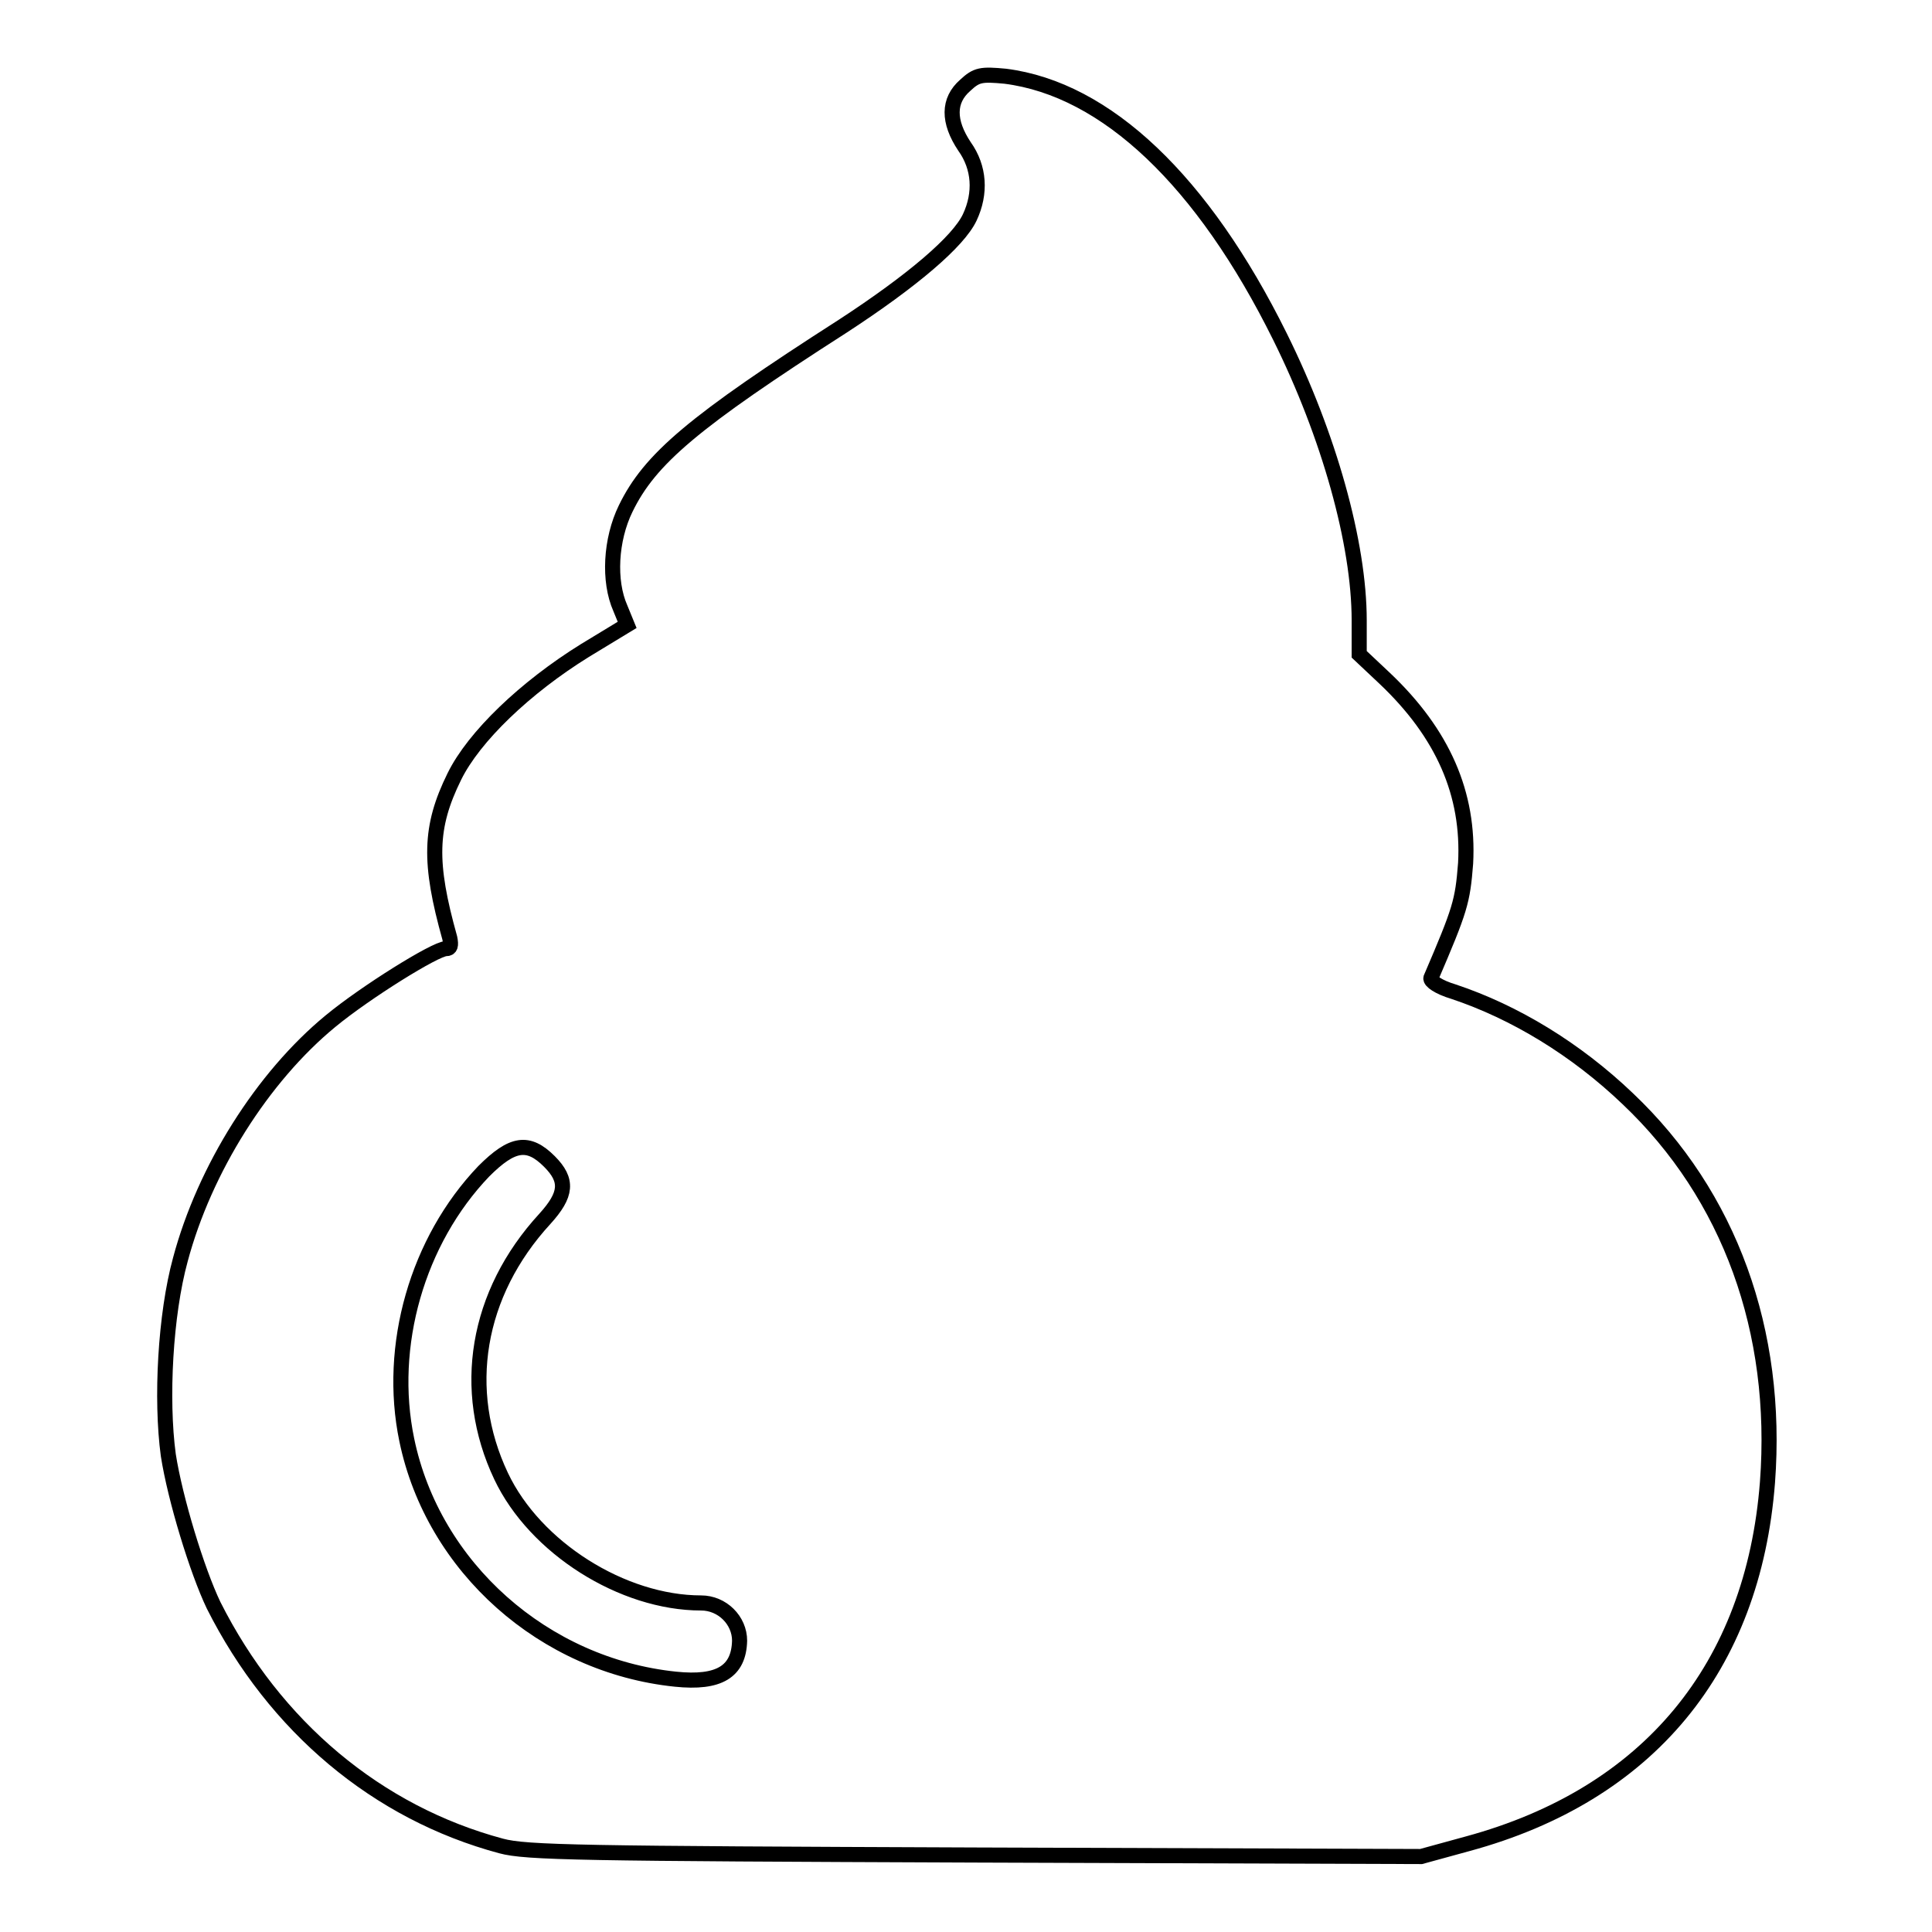 <?xml version="1.0" encoding="utf-8"?>
<!-- Svg Vector Icons : http://www.onlinewebfonts.com/icon -->
<!DOCTYPE svg PUBLIC "-//W3C//DTD SVG 1.1//EN" "http://www.w3.org/Graphics/SVG/1.1/DTD/svg11.dtd">
<svg version="1.1" xmlns="http://www.w3.org/2000/svg" xmlns:xlink="http://www.w3.org/1999/xlink" x="0px" y="0px" viewBox="0 0 256 256" enable-background="new 0 0 256 256" xml:space="preserve">
<g><g><g><path stroke-width="2" fill-opacity="0" stroke="#000000"  d="M127.9,11.3c-2.3,2-2.3,4.8-0.1,8.1c2,2.8,2.2,6.2,0.7,9.4c-1.5,3.2-7.6,8.4-16.8,14.4C91.9,55.9,86.1,60.8,82.9,67.4c-2,4.1-2.3,9.6-0.7,13.2l0.9,2.2l-5.6,3.4c-7.9,4.9-14.7,11.4-17.3,16.7c-3.3,6.7-3.4,11.4-0.6,21.4c0.2,1,0.1,1.4-0.5,1.4c-1.4,0-10.7,5.8-15.3,9.6c-9,7.4-16.7,19.6-19.9,31.6c-2,7.3-2.6,18.5-1.6,25.9c0.9,5.8,3.8,15.3,6,19.9c8.1,16.1,21.7,27.5,38.1,31.9c3.3,0.9,10.7,1,62.8,1.2l59.1,0.2l6.2-1.7c23.9-6.5,37.8-23.3,39.7-47.9c1.5-20-5-38-18.5-50.8c-6.9-6.6-15-11.5-23.1-14.2c-2-0.6-3.1-1.4-3-1.8c3.9-9.1,4.2-10.1,4.6-15.2c0.5-9.2-3-17.2-10.7-24.5l-3.4-3.2v-4.5c0-10.2-4-24.5-10.5-37.6c-10.2-20.6-23-32.8-36.4-34.5C130,9.8,129.4,9.9,127.9,11.3z M72.8,153.9c2.5,2.5,2.3,4.4-0.6,7.6c-9.1,9.9-11.2,22.7-5.8,34.1c4.5,9.5,16.1,16.8,26.5,16.8c2.8,0,5.1,2.3,5.1,5c-0.1,4.1-2.7,5.7-8.5,5.1c-17.4-1.8-32.1-14.8-35.6-31.7c-2.6-12.5,1.4-26.4,10.2-35.6C67.9,151.4,70,151.1,72.8,153.9z"/></g></g></g>
</svg>